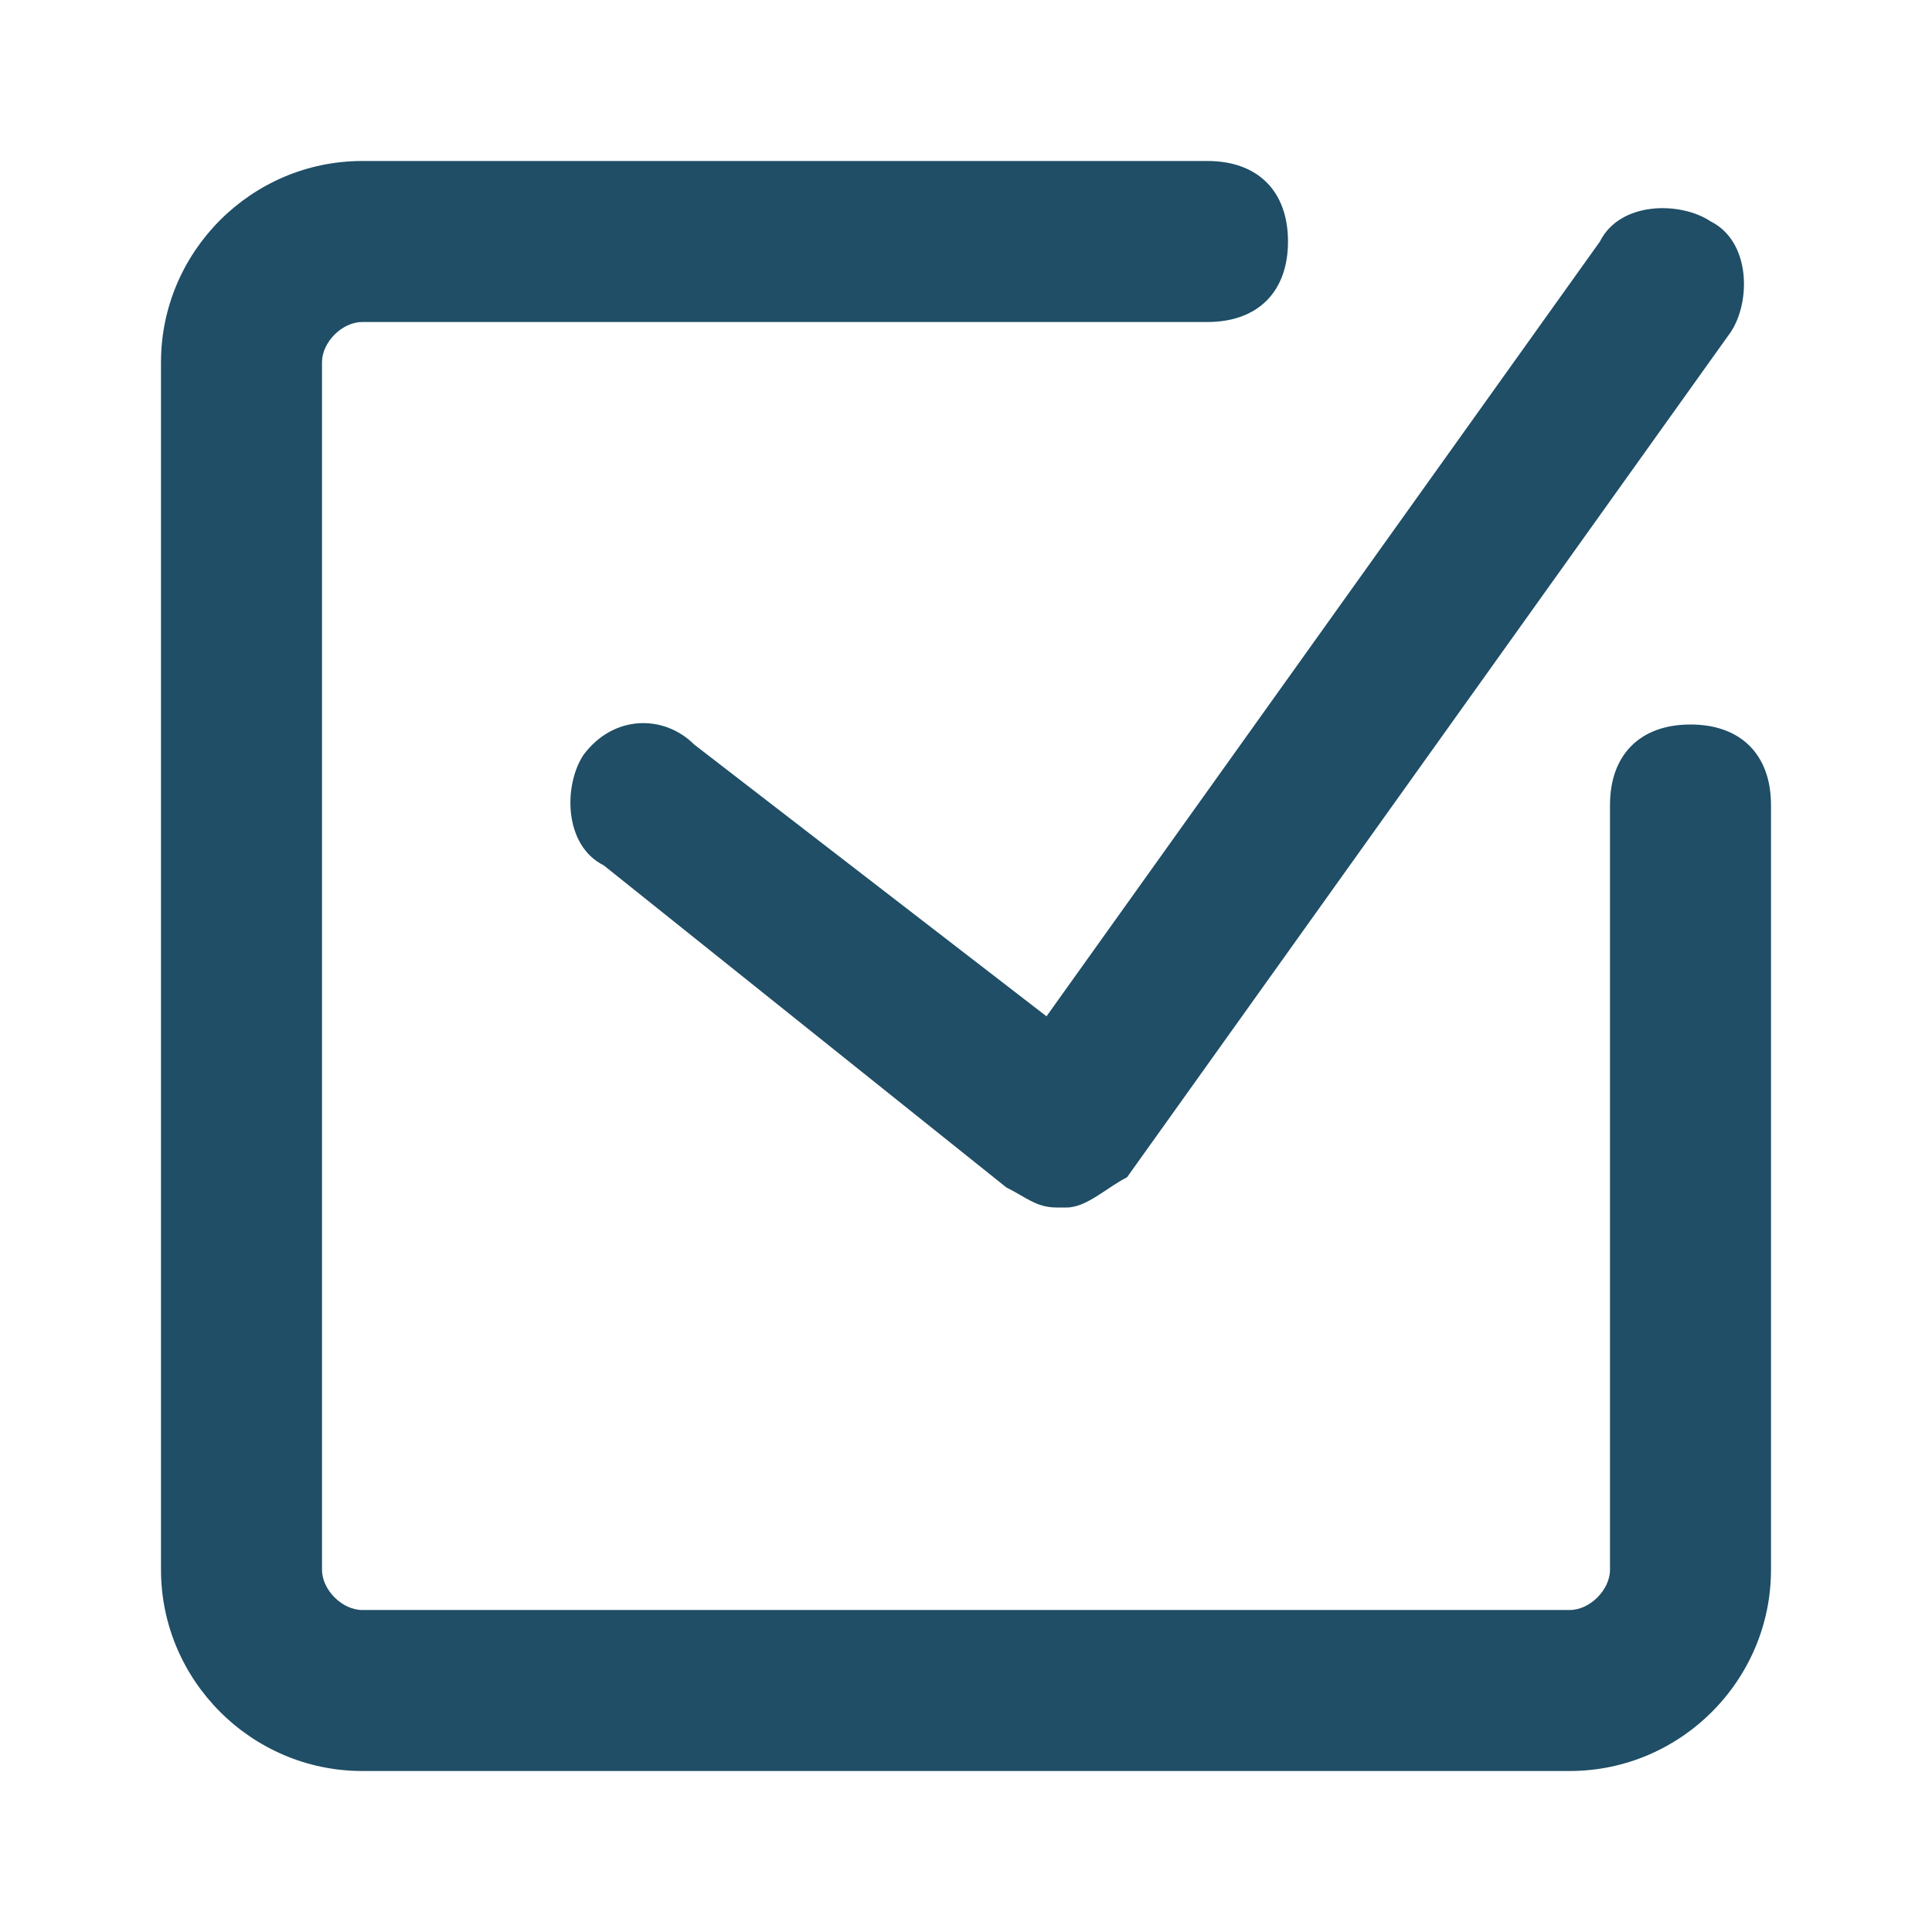<?xml version="1.0" encoding="UTF-8"?>
<svg xmlns="http://www.w3.org/2000/svg" width="48" height="48" viewBox="0 0 48 48" fill="none">
  <path d="M42 18C40.75 18 40 18.75 40 20V39C40 39.5 39.5 40 39 40H9C8.5 40 8 39.5 8 39V9C8 8.5 8.5 8 9 8H30C31.25 8 32 7.25 32 6C32 4.75 31.25 4 30 4H9C6.25 4 4 6.25 4 9V39C4 41.75 6.25 44 9 44H39C41.75 44 44 41.75 44 39V20C44 18.75 43.25 18 42 18ZM17.25 18.5C16.5 17.75 15.25 17.75 14.5 18.75C14 19.5 14 21 15 21.5L25 29.5C25.5 29.75 25.75 30 26.25 30H26.5C27 30 27.5 29.5 28 29.25L43 8.25C43.5 7.5 43.5 6 42.5 5.5C41.75 5 40.25 5 39.75 6L26 25.25L17.25 18.5Z" fill="#1F4E66"></path>
</svg>
